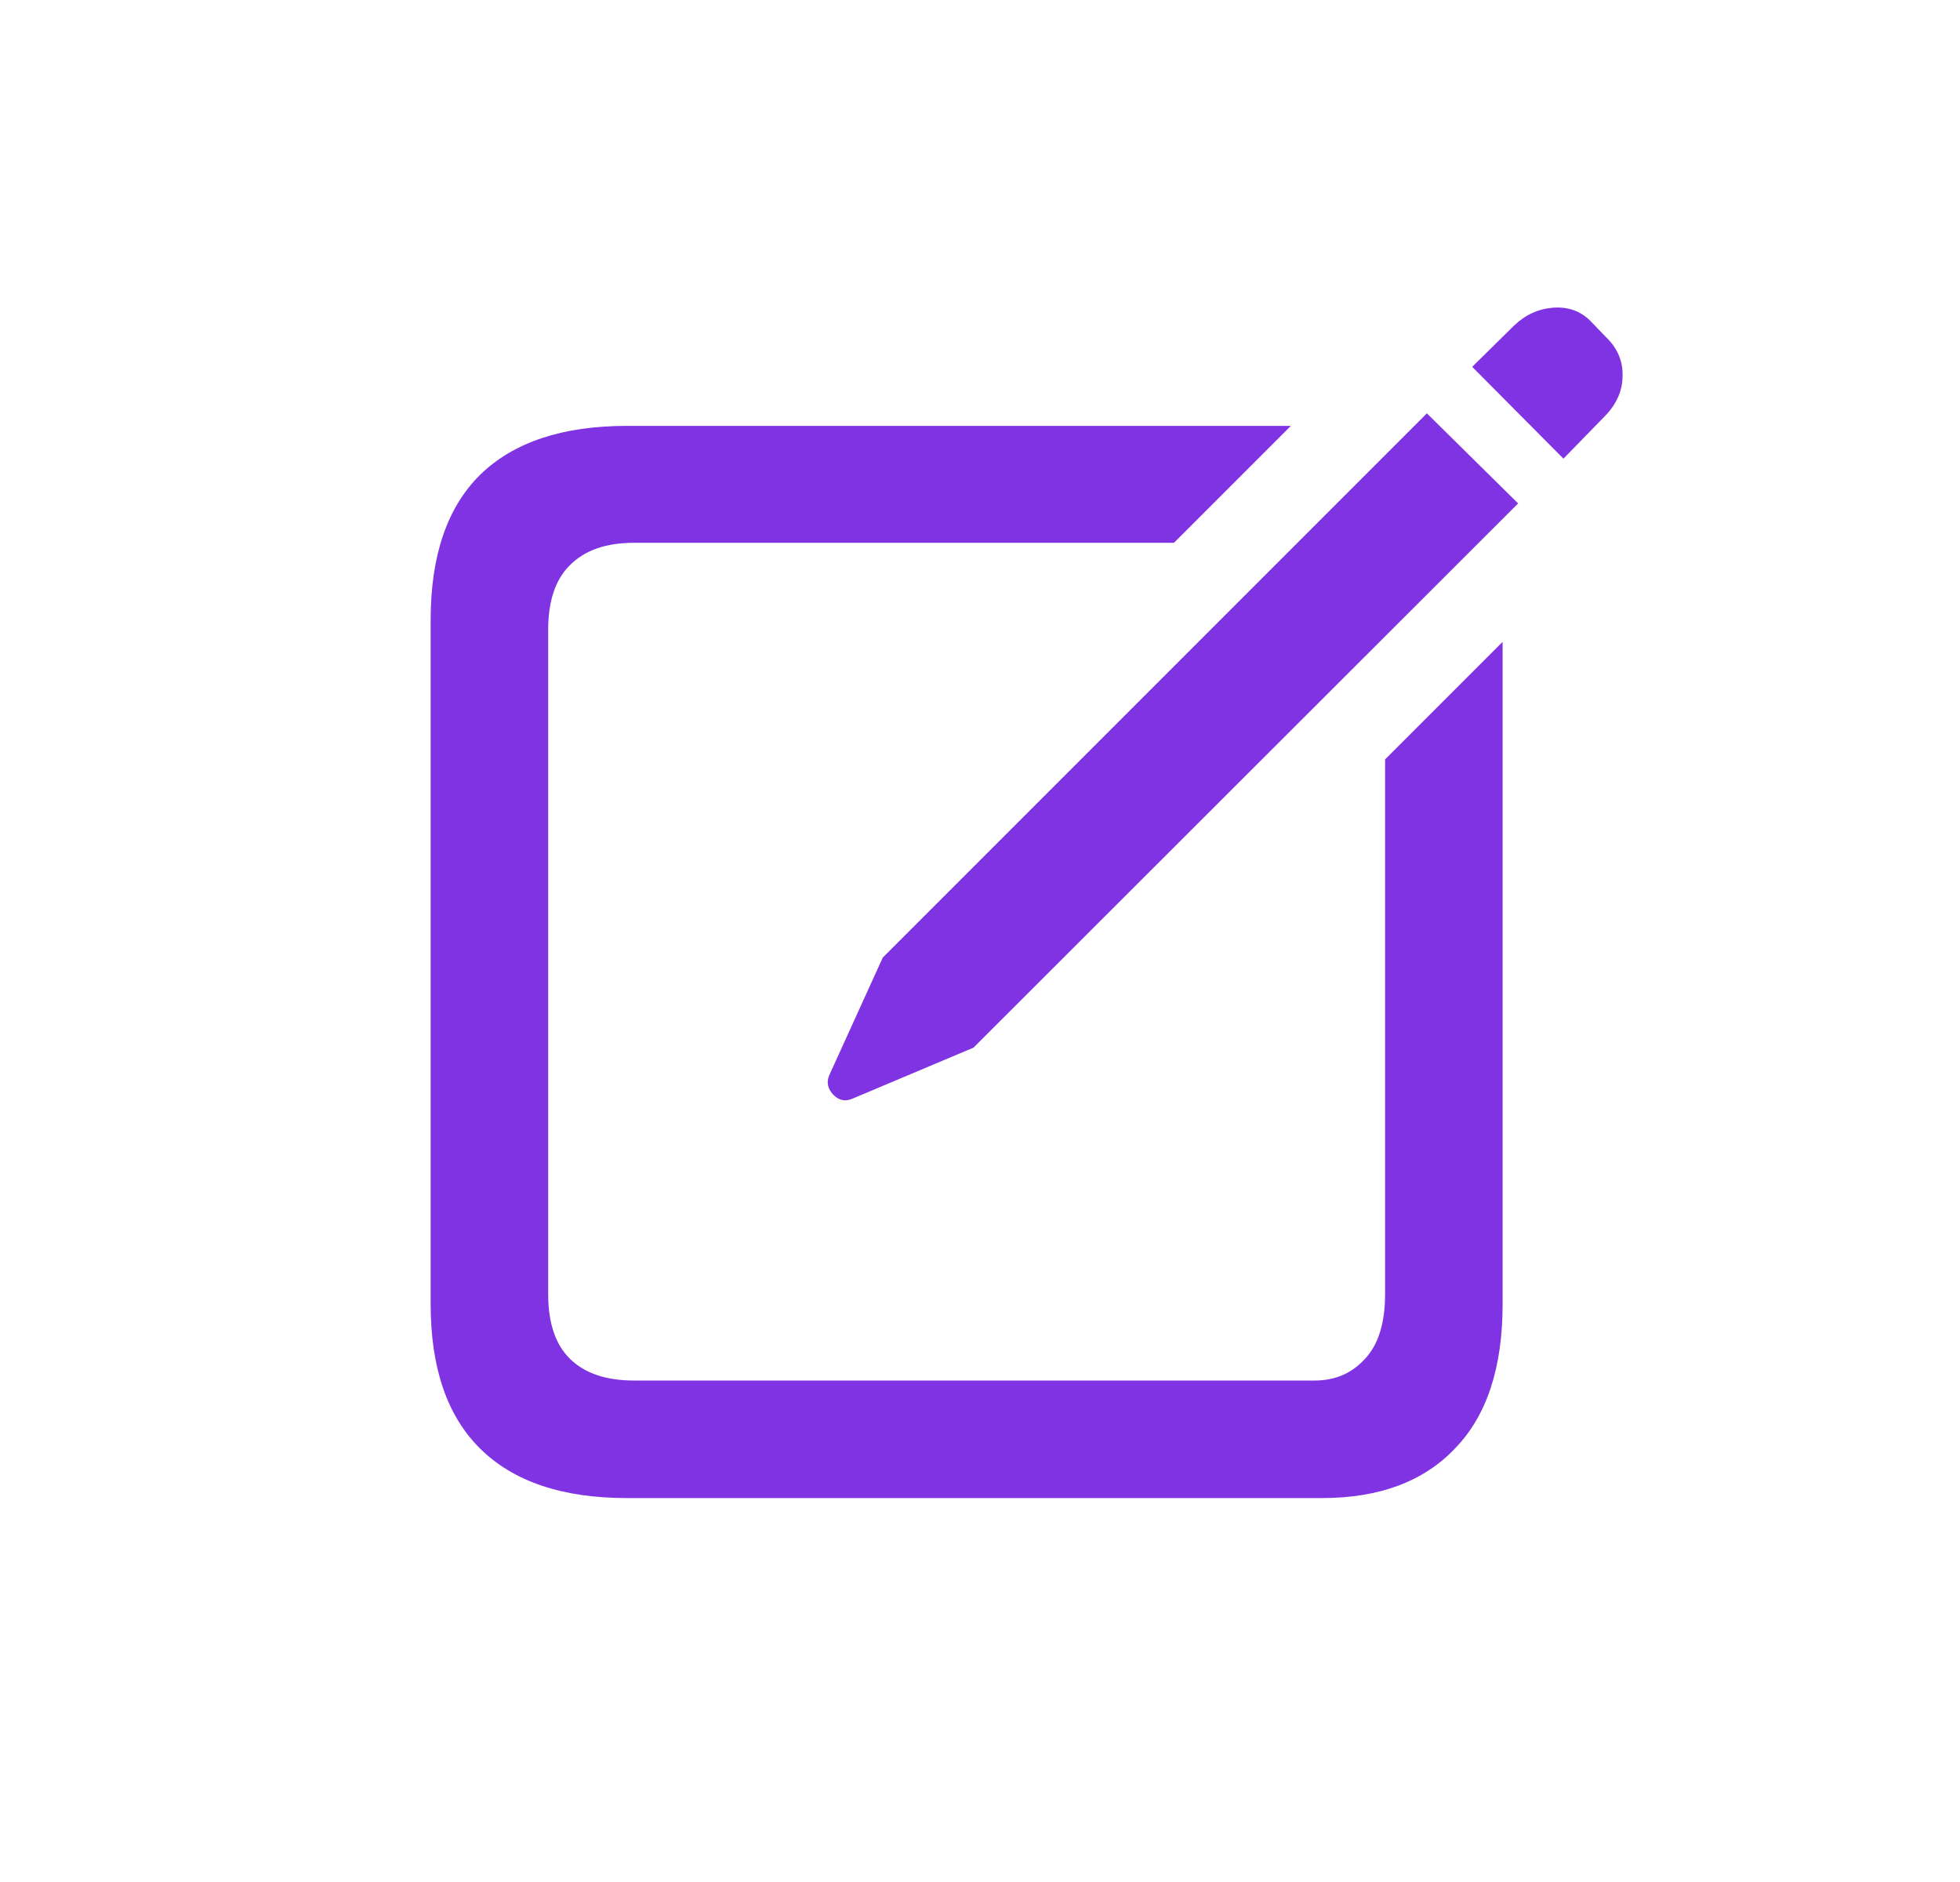 <svg width="25" height="24" viewBox="0 0 25 24" fill="none" xmlns="http://www.w3.org/2000/svg">
<path d="M7.996 19.104C7.174 19.104 6.55 18.894 6.124 18.473C5.703 18.057 5.493 17.443 5.493 16.631V7.904C5.493 7.087 5.703 6.471 6.124 6.055C6.55 5.639 7.174 5.431 7.996 5.431H16.465L14.974 6.922H8.087C7.732 6.922 7.461 7.016 7.273 7.204C7.085 7.386 6.992 7.663 6.992 8.033V16.502C6.992 16.872 7.085 17.149 7.273 17.331C7.461 17.514 7.732 17.605 8.087 17.605H16.769C17.028 17.605 17.241 17.514 17.408 17.331C17.581 17.149 17.667 16.872 17.667 16.502V9.684L19.166 8.185V16.631C19.166 17.443 18.963 18.057 18.557 18.473C18.157 18.894 17.591 19.104 16.861 19.104H7.996ZM10.865 14.014C10.778 14.049 10.7 14.032 10.629 13.961C10.558 13.885 10.54 13.803 10.575 13.717L11.26 12.211L18.2 5.271L19.364 6.42L12.417 13.36L10.865 14.014ZM19.942 5.849L18.778 4.678L19.311 4.153C19.453 4.016 19.618 3.94 19.805 3.924C19.998 3.909 20.158 3.965 20.285 4.092L20.483 4.297C20.63 4.439 20.701 4.604 20.696 4.792C20.696 4.979 20.622 5.149 20.475 5.302L19.942 5.849Z" fill="#8033E2"/>
</svg>
